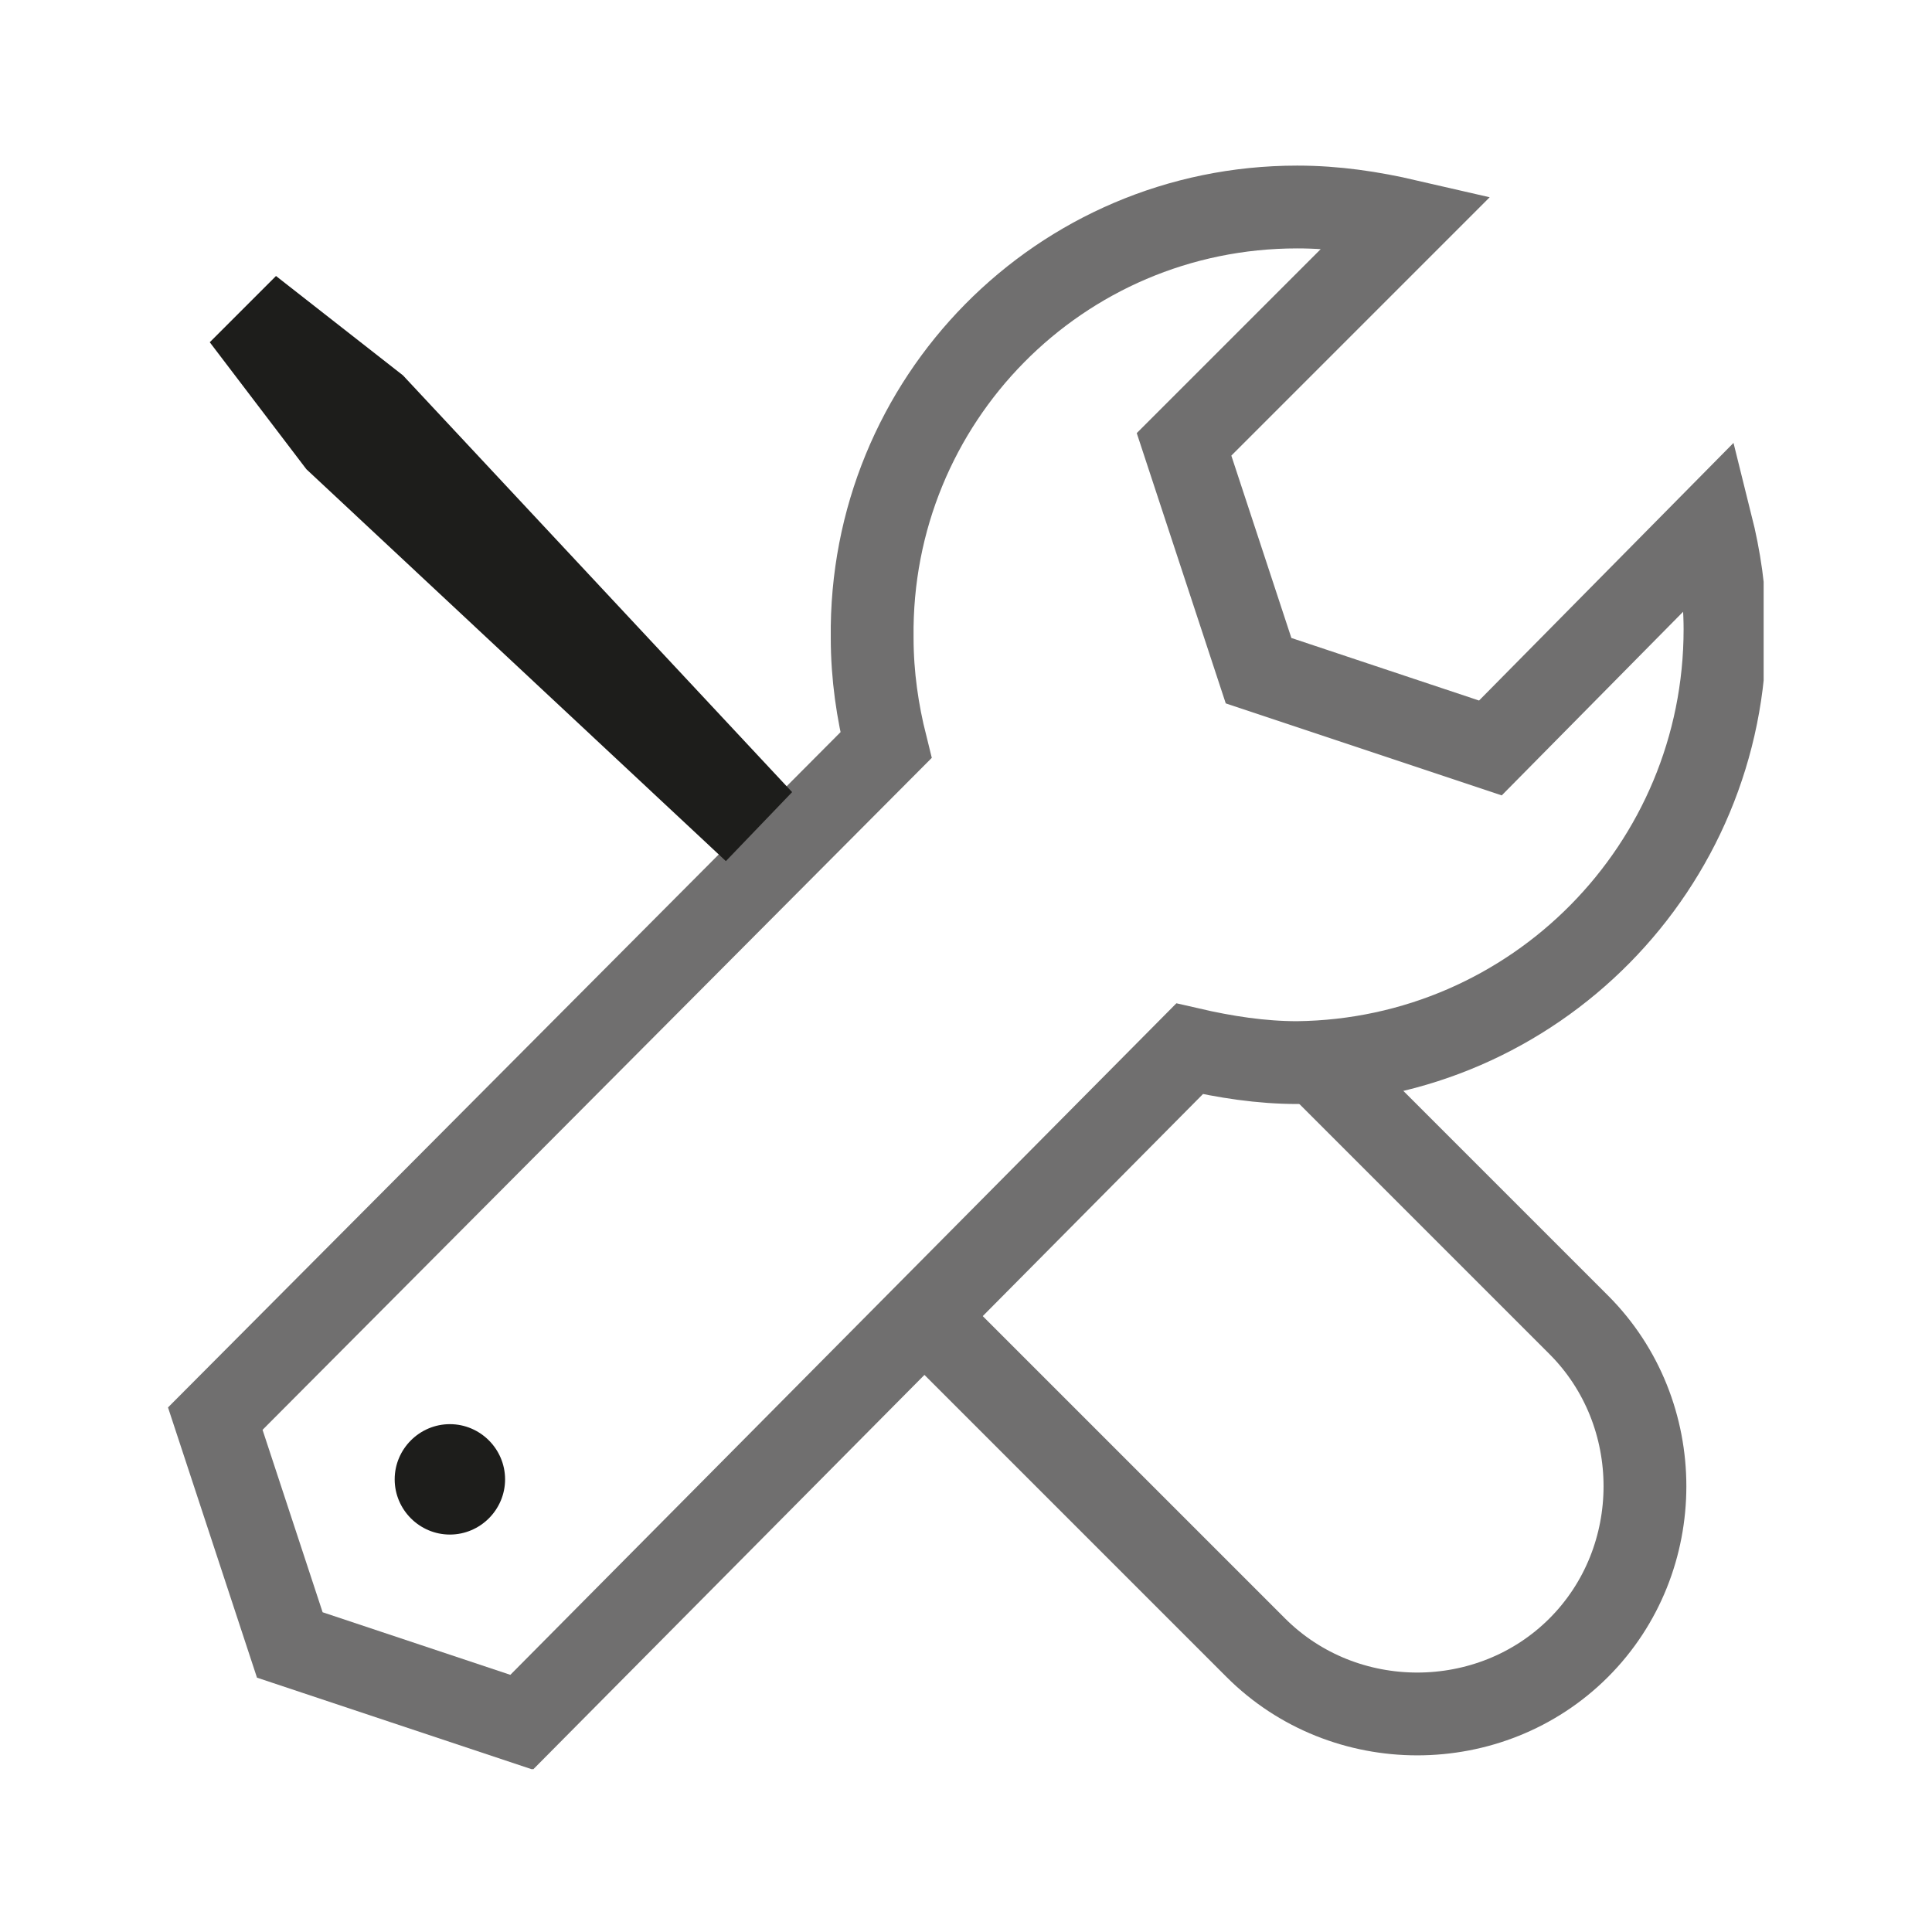 <?xml version="1.0" encoding="utf-8"?>
<svg xmlns="http://www.w3.org/2000/svg" xmlns:xlink="http://www.w3.org/1999/xlink" version="1.1" id="Ebene_1" x="0px" y="0px" viewBox="0 0 70 70" style="enable-background:new 0 0 70 70;" xml:space="preserve" width="90" height="90">
<style type="text/css">
	.st0{clip-path:url(#SVGID_2_);fill:none;stroke:#706F6F;stroke-width:3;}
	.st1{clip-path:url(#SVGID_2_);fill:#1D1D1B;}
	.st2{fill:#1D1D1B;}
</style>
<g>
	<defs>
		<rect id="SVGID_1_" x="6" y="5.9" width="57.9" height="58.2"/>
	</defs>
	<clipPath id="SVGID_2_">
		<use xlink:href="#SVGID_1_" style="overflow:visible;"/>
	</clipPath>
	<path class="st0" d="M62.5,22.8c0-1.3-0.2-2.6-0.5-3.8l-8,8.1l-8.4-2.8l-2.7-8.2l8.1-8.1c-1.3-0.3-2.6-0.5-4-0.5   c-8.6,0-15.5,7-15.4,15.6c0,1.4,0.2,2.7,0.5,3.9L7.8,51.4l2.7,8.2l8.4,2.8l24.2-24.4c1.3,0.3,2.6,0.5,3.9,0.5   C55.6,38.4,62.5,31.4,62.5,22.8z"/>
	<path class="st1" d="M16.3,55.6c1.1,0,2-0.9,2-2s-0.9-2-2-2s-2,0.9-2,2S15.2,55.6,16.3,55.6"/>
	<path class="st0" d="M33.9,48.1l11.6,11.6c3.2,3.2,8.5,3.2,11.7,0c3.2-3.2,3.2-8.5,0-11.7l-9.4-9.4"/>
</g>
<polygon class="st2" points="7.6,12.4 11.1,17 26.3,31.2 28.7,28.7 14.6,13.6 10,10 "/>
</svg>
